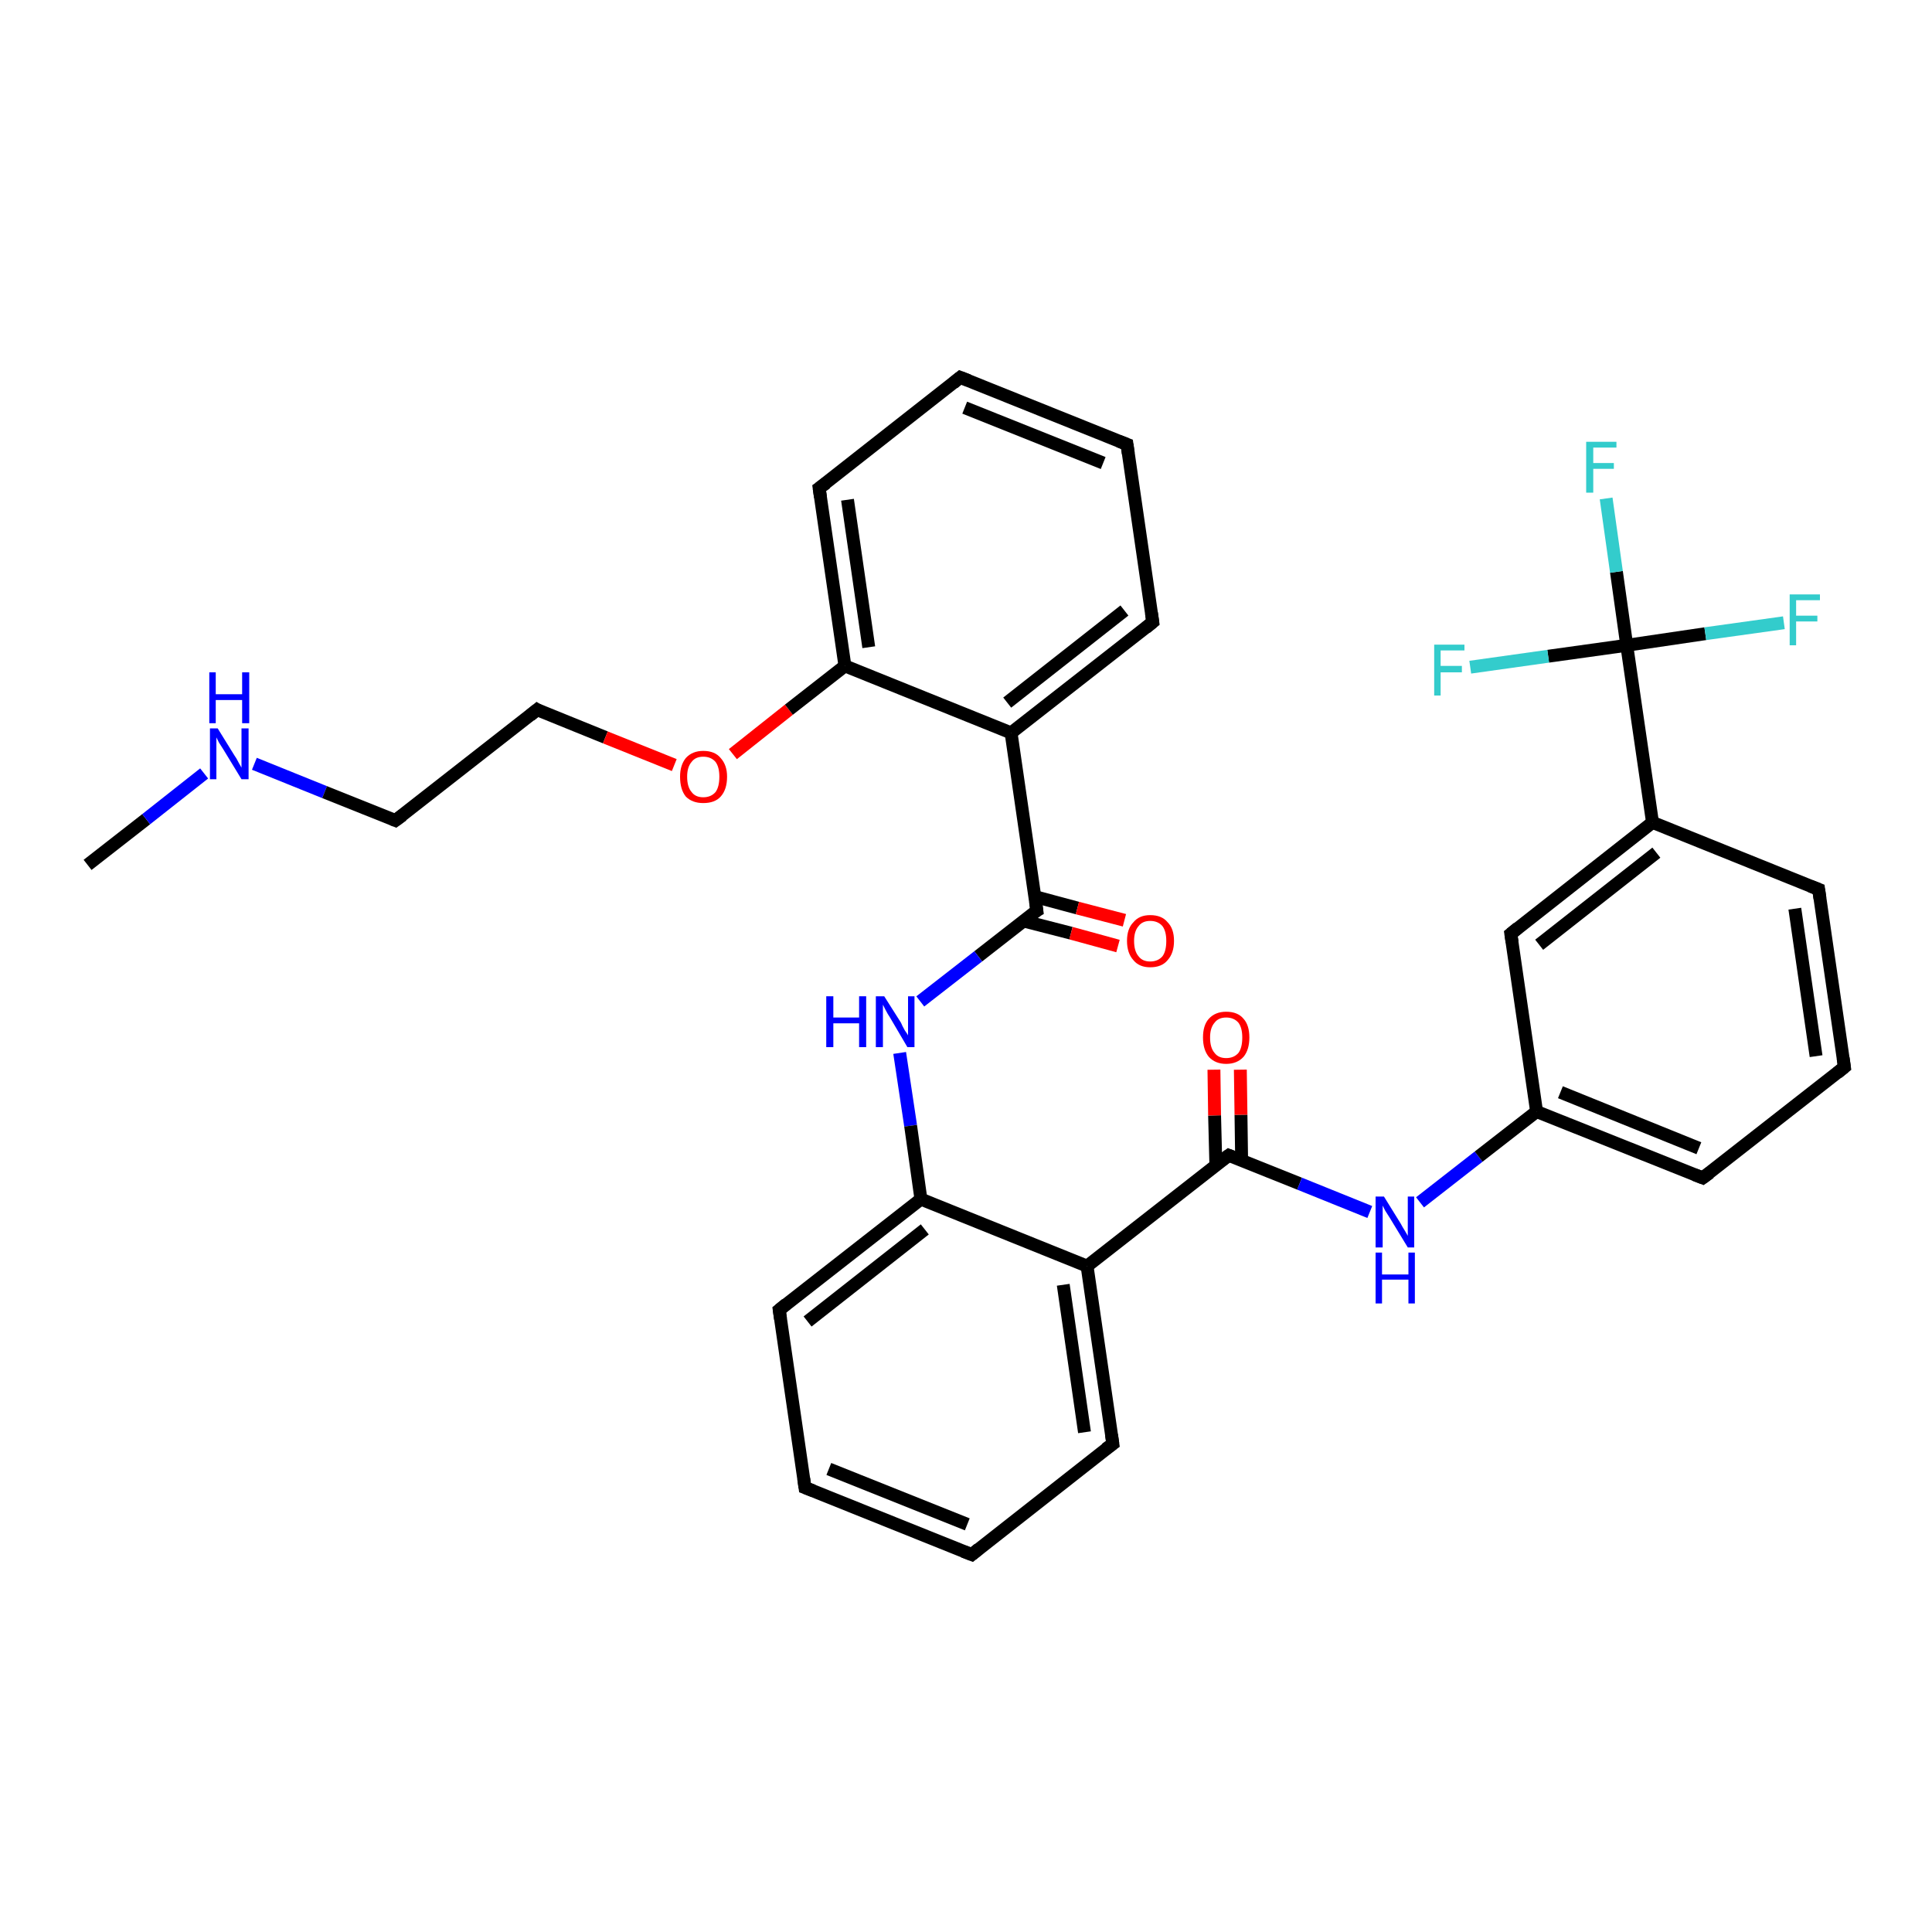 <?xml version='1.0' encoding='iso-8859-1'?>
<svg version='1.1' baseProfile='full'
              xmlns='http://www.w3.org/2000/svg'
                      xmlns:rdkit='http://www.rdkit.org/xml'
                      xmlns:xlink='http://www.w3.org/1999/xlink'
                  xml:space='preserve'
width='300px' height='300px' viewBox='0 0 300 300'>
<!-- END OF HEADER -->
<rect style='opacity:1.0;fill:#FFFFFF;stroke:none' width='300.0' height='300.0' x='0.0' y='0.0'> </rect>
<path class='bond-0 atom-0 atom-1' d='M 13.6,134.3 L 22.7,127.2' style='fill:none;fill-rule:evenodd;stroke:#000000;stroke-width:2.0px;stroke-linecap:butt;stroke-linejoin:miter;stroke-opacity:1' />
<path class='bond-0 atom-0 atom-1' d='M 22.7,127.2 L 31.7,120.1' style='fill:none;fill-rule:evenodd;stroke:#0000FF;stroke-width:2.0px;stroke-linecap:butt;stroke-linejoin:miter;stroke-opacity:1' />
<path class='bond-1 atom-1 atom-2' d='M 39.5,118.6 L 50.4,123.0' style='fill:none;fill-rule:evenodd;stroke:#0000FF;stroke-width:2.0px;stroke-linecap:butt;stroke-linejoin:miter;stroke-opacity:1' />
<path class='bond-1 atom-1 atom-2' d='M 50.4,123.0 L 61.4,127.4' style='fill:none;fill-rule:evenodd;stroke:#000000;stroke-width:2.0px;stroke-linecap:butt;stroke-linejoin:miter;stroke-opacity:1' />
<path class='bond-2 atom-2 atom-3' d='M 61.4,127.4 L 83.4,110.2' style='fill:none;fill-rule:evenodd;stroke:#000000;stroke-width:2.0px;stroke-linecap:butt;stroke-linejoin:miter;stroke-opacity:1' />
<path class='bond-3 atom-3 atom-4' d='M 83.4,110.2 L 94.0,114.5' style='fill:none;fill-rule:evenodd;stroke:#000000;stroke-width:2.0px;stroke-linecap:butt;stroke-linejoin:miter;stroke-opacity:1' />
<path class='bond-3 atom-3 atom-4' d='M 94.0,114.5 L 104.7,118.8' style='fill:none;fill-rule:evenodd;stroke:#FF0000;stroke-width:2.0px;stroke-linecap:butt;stroke-linejoin:miter;stroke-opacity:1' />
<path class='bond-4 atom-4 atom-5' d='M 113.8,117.1 L 122.5,110.2' style='fill:none;fill-rule:evenodd;stroke:#FF0000;stroke-width:2.0px;stroke-linecap:butt;stroke-linejoin:miter;stroke-opacity:1' />
<path class='bond-4 atom-4 atom-5' d='M 122.5,110.2 L 131.2,103.4' style='fill:none;fill-rule:evenodd;stroke:#000000;stroke-width:2.0px;stroke-linecap:butt;stroke-linejoin:miter;stroke-opacity:1' />
<path class='bond-5 atom-5 atom-6' d='M 131.2,103.4 L 127.2,75.8' style='fill:none;fill-rule:evenodd;stroke:#000000;stroke-width:2.0px;stroke-linecap:butt;stroke-linejoin:miter;stroke-opacity:1' />
<path class='bond-5 atom-5 atom-6' d='M 134.9,100.5 L 131.6,77.6' style='fill:none;fill-rule:evenodd;stroke:#000000;stroke-width:2.0px;stroke-linecap:butt;stroke-linejoin:miter;stroke-opacity:1' />
<path class='bond-6 atom-6 atom-7' d='M 127.2,75.8 L 149.1,58.6' style='fill:none;fill-rule:evenodd;stroke:#000000;stroke-width:2.0px;stroke-linecap:butt;stroke-linejoin:miter;stroke-opacity:1' />
<path class='bond-7 atom-7 atom-8' d='M 149.1,58.6 L 175.0,69.0' style='fill:none;fill-rule:evenodd;stroke:#000000;stroke-width:2.0px;stroke-linecap:butt;stroke-linejoin:miter;stroke-opacity:1' />
<path class='bond-7 atom-7 atom-8' d='M 149.8,63.3 L 171.3,71.9' style='fill:none;fill-rule:evenodd;stroke:#000000;stroke-width:2.0px;stroke-linecap:butt;stroke-linejoin:miter;stroke-opacity:1' />
<path class='bond-8 atom-8 atom-9' d='M 175.0,69.0 L 179.0,96.6' style='fill:none;fill-rule:evenodd;stroke:#000000;stroke-width:2.0px;stroke-linecap:butt;stroke-linejoin:miter;stroke-opacity:1' />
<path class='bond-9 atom-9 atom-10' d='M 179.0,96.6 L 157.0,113.8' style='fill:none;fill-rule:evenodd;stroke:#000000;stroke-width:2.0px;stroke-linecap:butt;stroke-linejoin:miter;stroke-opacity:1' />
<path class='bond-9 atom-9 atom-10' d='M 174.6,94.8 L 156.4,109.1' style='fill:none;fill-rule:evenodd;stroke:#000000;stroke-width:2.0px;stroke-linecap:butt;stroke-linejoin:miter;stroke-opacity:1' />
<path class='bond-10 atom-10 atom-11' d='M 157.0,113.8 L 161.0,141.4' style='fill:none;fill-rule:evenodd;stroke:#000000;stroke-width:2.0px;stroke-linecap:butt;stroke-linejoin:miter;stroke-opacity:1' />
<path class='bond-11 atom-11 atom-12' d='M 158.9,143.0 L 166.3,144.9' style='fill:none;fill-rule:evenodd;stroke:#000000;stroke-width:2.0px;stroke-linecap:butt;stroke-linejoin:miter;stroke-opacity:1' />
<path class='bond-11 atom-11 atom-12' d='M 166.3,144.9 L 173.6,146.9' style='fill:none;fill-rule:evenodd;stroke:#FF0000;stroke-width:2.0px;stroke-linecap:butt;stroke-linejoin:miter;stroke-opacity:1' />
<path class='bond-11 atom-11 atom-12' d='M 160.6,139.2 L 167.3,141.0' style='fill:none;fill-rule:evenodd;stroke:#000000;stroke-width:2.0px;stroke-linecap:butt;stroke-linejoin:miter;stroke-opacity:1' />
<path class='bond-11 atom-11 atom-12' d='M 167.3,141.0 L 174.6,142.9' style='fill:none;fill-rule:evenodd;stroke:#FF0000;stroke-width:2.0px;stroke-linecap:butt;stroke-linejoin:miter;stroke-opacity:1' />
<path class='bond-12 atom-11 atom-13' d='M 161.0,141.4 L 151.9,148.5' style='fill:none;fill-rule:evenodd;stroke:#000000;stroke-width:2.0px;stroke-linecap:butt;stroke-linejoin:miter;stroke-opacity:1' />
<path class='bond-12 atom-11 atom-13' d='M 151.9,148.5 L 142.9,155.5' style='fill:none;fill-rule:evenodd;stroke:#0000FF;stroke-width:2.0px;stroke-linecap:butt;stroke-linejoin:miter;stroke-opacity:1' />
<path class='bond-13 atom-13 atom-14' d='M 139.7,163.5 L 141.4,174.8' style='fill:none;fill-rule:evenodd;stroke:#0000FF;stroke-width:2.0px;stroke-linecap:butt;stroke-linejoin:miter;stroke-opacity:1' />
<path class='bond-13 atom-13 atom-14' d='M 141.4,174.8 L 143.0,186.2' style='fill:none;fill-rule:evenodd;stroke:#000000;stroke-width:2.0px;stroke-linecap:butt;stroke-linejoin:miter;stroke-opacity:1' />
<path class='bond-14 atom-14 atom-15' d='M 143.0,186.2 L 121.0,203.4' style='fill:none;fill-rule:evenodd;stroke:#000000;stroke-width:2.0px;stroke-linecap:butt;stroke-linejoin:miter;stroke-opacity:1' />
<path class='bond-14 atom-14 atom-15' d='M 143.6,190.9 L 125.4,205.2' style='fill:none;fill-rule:evenodd;stroke:#000000;stroke-width:2.0px;stroke-linecap:butt;stroke-linejoin:miter;stroke-opacity:1' />
<path class='bond-15 atom-15 atom-16' d='M 121.0,203.4 L 125.0,231.0' style='fill:none;fill-rule:evenodd;stroke:#000000;stroke-width:2.0px;stroke-linecap:butt;stroke-linejoin:miter;stroke-opacity:1' />
<path class='bond-16 atom-16 atom-17' d='M 125.0,231.0 L 150.9,241.4' style='fill:none;fill-rule:evenodd;stroke:#000000;stroke-width:2.0px;stroke-linecap:butt;stroke-linejoin:miter;stroke-opacity:1' />
<path class='bond-16 atom-16 atom-17' d='M 128.7,228.1 L 150.2,236.7' style='fill:none;fill-rule:evenodd;stroke:#000000;stroke-width:2.0px;stroke-linecap:butt;stroke-linejoin:miter;stroke-opacity:1' />
<path class='bond-17 atom-17 atom-18' d='M 150.9,241.4 L 172.8,224.2' style='fill:none;fill-rule:evenodd;stroke:#000000;stroke-width:2.0px;stroke-linecap:butt;stroke-linejoin:miter;stroke-opacity:1' />
<path class='bond-18 atom-18 atom-19' d='M 172.8,224.2 L 168.8,196.6' style='fill:none;fill-rule:evenodd;stroke:#000000;stroke-width:2.0px;stroke-linecap:butt;stroke-linejoin:miter;stroke-opacity:1' />
<path class='bond-18 atom-18 atom-19' d='M 168.4,222.4 L 165.1,199.5' style='fill:none;fill-rule:evenodd;stroke:#000000;stroke-width:2.0px;stroke-linecap:butt;stroke-linejoin:miter;stroke-opacity:1' />
<path class='bond-19 atom-19 atom-20' d='M 168.8,196.6 L 190.8,179.4' style='fill:none;fill-rule:evenodd;stroke:#000000;stroke-width:2.0px;stroke-linecap:butt;stroke-linejoin:miter;stroke-opacity:1' />
<path class='bond-20 atom-20 atom-21' d='M 192.8,180.2 L 192.7,173.1' style='fill:none;fill-rule:evenodd;stroke:#000000;stroke-width:2.0px;stroke-linecap:butt;stroke-linejoin:miter;stroke-opacity:1' />
<path class='bond-20 atom-20 atom-21' d='M 192.7,173.1 L 192.6,166.1' style='fill:none;fill-rule:evenodd;stroke:#FF0000;stroke-width:2.0px;stroke-linecap:butt;stroke-linejoin:miter;stroke-opacity:1' />
<path class='bond-20 atom-20 atom-21' d='M 188.8,181.0 L 188.6,173.2' style='fill:none;fill-rule:evenodd;stroke:#000000;stroke-width:2.0px;stroke-linecap:butt;stroke-linejoin:miter;stroke-opacity:1' />
<path class='bond-20 atom-20 atom-21' d='M 188.6,173.2 L 188.5,166.1' style='fill:none;fill-rule:evenodd;stroke:#FF0000;stroke-width:2.0px;stroke-linecap:butt;stroke-linejoin:miter;stroke-opacity:1' />
<path class='bond-21 atom-20 atom-22' d='M 190.8,179.4 L 201.8,183.8' style='fill:none;fill-rule:evenodd;stroke:#000000;stroke-width:2.0px;stroke-linecap:butt;stroke-linejoin:miter;stroke-opacity:1' />
<path class='bond-21 atom-20 atom-22' d='M 201.8,183.8 L 212.7,188.2' style='fill:none;fill-rule:evenodd;stroke:#0000FF;stroke-width:2.0px;stroke-linecap:butt;stroke-linejoin:miter;stroke-opacity:1' />
<path class='bond-22 atom-22 atom-23' d='M 220.5,186.7 L 229.6,179.6' style='fill:none;fill-rule:evenodd;stroke:#0000FF;stroke-width:2.0px;stroke-linecap:butt;stroke-linejoin:miter;stroke-opacity:1' />
<path class='bond-22 atom-22 atom-23' d='M 229.6,179.6 L 238.6,172.6' style='fill:none;fill-rule:evenodd;stroke:#000000;stroke-width:2.0px;stroke-linecap:butt;stroke-linejoin:miter;stroke-opacity:1' />
<path class='bond-23 atom-23 atom-24' d='M 238.6,172.6 L 264.4,182.9' style='fill:none;fill-rule:evenodd;stroke:#000000;stroke-width:2.0px;stroke-linecap:butt;stroke-linejoin:miter;stroke-opacity:1' />
<path class='bond-23 atom-23 atom-24' d='M 242.3,169.6 L 263.8,178.3' style='fill:none;fill-rule:evenodd;stroke:#000000;stroke-width:2.0px;stroke-linecap:butt;stroke-linejoin:miter;stroke-opacity:1' />
<path class='bond-24 atom-24 atom-25' d='M 264.4,182.9 L 286.4,165.7' style='fill:none;fill-rule:evenodd;stroke:#000000;stroke-width:2.0px;stroke-linecap:butt;stroke-linejoin:miter;stroke-opacity:1' />
<path class='bond-25 atom-25 atom-26' d='M 286.4,165.7 L 282.4,138.1' style='fill:none;fill-rule:evenodd;stroke:#000000;stroke-width:2.0px;stroke-linecap:butt;stroke-linejoin:miter;stroke-opacity:1' />
<path class='bond-25 atom-25 atom-26' d='M 282.0,164.0 L 278.7,141.1' style='fill:none;fill-rule:evenodd;stroke:#000000;stroke-width:2.0px;stroke-linecap:butt;stroke-linejoin:miter;stroke-opacity:1' />
<path class='bond-26 atom-26 atom-27' d='M 282.4,138.1 L 256.6,127.7' style='fill:none;fill-rule:evenodd;stroke:#000000;stroke-width:2.0px;stroke-linecap:butt;stroke-linejoin:miter;stroke-opacity:1' />
<path class='bond-27 atom-27 atom-28' d='M 256.6,127.7 L 252.6,100.2' style='fill:none;fill-rule:evenodd;stroke:#000000;stroke-width:2.0px;stroke-linecap:butt;stroke-linejoin:miter;stroke-opacity:1' />
<path class='bond-28 atom-28 atom-29' d='M 252.6,100.2 L 251.0,88.8' style='fill:none;fill-rule:evenodd;stroke:#000000;stroke-width:2.0px;stroke-linecap:butt;stroke-linejoin:miter;stroke-opacity:1' />
<path class='bond-28 atom-28 atom-29' d='M 251.0,88.8 L 249.4,77.4' style='fill:none;fill-rule:evenodd;stroke:#33CCCC;stroke-width:2.0px;stroke-linecap:butt;stroke-linejoin:miter;stroke-opacity:1' />
<path class='bond-29 atom-28 atom-30' d='M 252.6,100.2 L 264.8,98.4' style='fill:none;fill-rule:evenodd;stroke:#000000;stroke-width:2.0px;stroke-linecap:butt;stroke-linejoin:miter;stroke-opacity:1' />
<path class='bond-29 atom-28 atom-30' d='M 264.8,98.4 L 277.0,96.7' style='fill:none;fill-rule:evenodd;stroke:#33CCCC;stroke-width:2.0px;stroke-linecap:butt;stroke-linejoin:miter;stroke-opacity:1' />
<path class='bond-30 atom-28 atom-31' d='M 252.6,100.2 L 240.4,101.9' style='fill:none;fill-rule:evenodd;stroke:#000000;stroke-width:2.0px;stroke-linecap:butt;stroke-linejoin:miter;stroke-opacity:1' />
<path class='bond-30 atom-28 atom-31' d='M 240.4,101.9 L 228.3,103.6' style='fill:none;fill-rule:evenodd;stroke:#33CCCC;stroke-width:2.0px;stroke-linecap:butt;stroke-linejoin:miter;stroke-opacity:1' />
<path class='bond-31 atom-27 atom-32' d='M 256.6,127.7 L 234.6,145.0' style='fill:none;fill-rule:evenodd;stroke:#000000;stroke-width:2.0px;stroke-linecap:butt;stroke-linejoin:miter;stroke-opacity:1' />
<path class='bond-31 atom-27 atom-32' d='M 257.2,132.4 L 239.0,146.7' style='fill:none;fill-rule:evenodd;stroke:#000000;stroke-width:2.0px;stroke-linecap:butt;stroke-linejoin:miter;stroke-opacity:1' />
<path class='bond-32 atom-10 atom-5' d='M 157.0,113.8 L 131.2,103.4' style='fill:none;fill-rule:evenodd;stroke:#000000;stroke-width:2.0px;stroke-linecap:butt;stroke-linejoin:miter;stroke-opacity:1' />
<path class='bond-33 atom-19 atom-14' d='M 168.8,196.6 L 143.0,186.2' style='fill:none;fill-rule:evenodd;stroke:#000000;stroke-width:2.0px;stroke-linecap:butt;stroke-linejoin:miter;stroke-opacity:1' />
<path class='bond-34 atom-32 atom-23' d='M 234.6,145.0 L 238.6,172.6' style='fill:none;fill-rule:evenodd;stroke:#000000;stroke-width:2.0px;stroke-linecap:butt;stroke-linejoin:miter;stroke-opacity:1' />
<path d='M 60.9,127.2 L 61.4,127.4 L 62.5,126.6' style='fill:none;stroke:#000000;stroke-width:2.0px;stroke-linecap:butt;stroke-linejoin:miter;stroke-opacity:1;' />
<path d='M 82.3,111.1 L 83.4,110.2 L 83.9,110.5' style='fill:none;stroke:#000000;stroke-width:2.0px;stroke-linecap:butt;stroke-linejoin:miter;stroke-opacity:1;' />
<path d='M 127.4,77.2 L 127.2,75.8 L 128.3,75.0' style='fill:none;stroke:#000000;stroke-width:2.0px;stroke-linecap:butt;stroke-linejoin:miter;stroke-opacity:1;' />
<path d='M 148.0,59.5 L 149.1,58.6 L 150.4,59.1' style='fill:none;stroke:#000000;stroke-width:2.0px;stroke-linecap:butt;stroke-linejoin:miter;stroke-opacity:1;' />
<path d='M 173.7,68.5 L 175.0,69.0 L 175.2,70.4' style='fill:none;stroke:#000000;stroke-width:2.0px;stroke-linecap:butt;stroke-linejoin:miter;stroke-opacity:1;' />
<path d='M 178.8,95.2 L 179.0,96.6 L 177.9,97.5' style='fill:none;stroke:#000000;stroke-width:2.0px;stroke-linecap:butt;stroke-linejoin:miter;stroke-opacity:1;' />
<path d='M 160.8,140.0 L 161.0,141.4 L 160.5,141.7' style='fill:none;stroke:#000000;stroke-width:2.0px;stroke-linecap:butt;stroke-linejoin:miter;stroke-opacity:1;' />
<path d='M 122.1,202.5 L 121.0,203.4 L 121.2,204.8' style='fill:none;stroke:#000000;stroke-width:2.0px;stroke-linecap:butt;stroke-linejoin:miter;stroke-opacity:1;' />
<path d='M 124.8,229.6 L 125.0,231.0 L 126.3,231.5' style='fill:none;stroke:#000000;stroke-width:2.0px;stroke-linecap:butt;stroke-linejoin:miter;stroke-opacity:1;' />
<path d='M 149.6,240.9 L 150.9,241.4 L 152.0,240.5' style='fill:none;stroke:#000000;stroke-width:2.0px;stroke-linecap:butt;stroke-linejoin:miter;stroke-opacity:1;' />
<path d='M 171.7,225.0 L 172.8,224.2 L 172.6,222.8' style='fill:none;stroke:#000000;stroke-width:2.0px;stroke-linecap:butt;stroke-linejoin:miter;stroke-opacity:1;' />
<path d='M 189.7,180.2 L 190.8,179.4 L 191.3,179.6' style='fill:none;stroke:#000000;stroke-width:2.0px;stroke-linecap:butt;stroke-linejoin:miter;stroke-opacity:1;' />
<path d='M 263.1,182.4 L 264.4,182.9 L 265.5,182.1' style='fill:none;stroke:#000000;stroke-width:2.0px;stroke-linecap:butt;stroke-linejoin:miter;stroke-opacity:1;' />
<path d='M 285.3,166.6 L 286.4,165.7 L 286.2,164.3' style='fill:none;stroke:#000000;stroke-width:2.0px;stroke-linecap:butt;stroke-linejoin:miter;stroke-opacity:1;' />
<path d='M 282.6,139.5 L 282.4,138.1 L 281.1,137.6' style='fill:none;stroke:#000000;stroke-width:2.0px;stroke-linecap:butt;stroke-linejoin:miter;stroke-opacity:1;' />
<path d='M 235.7,144.1 L 234.6,145.0 L 234.8,146.3' style='fill:none;stroke:#000000;stroke-width:2.0px;stroke-linecap:butt;stroke-linejoin:miter;stroke-opacity:1;' />
<path class='atom-1' d='M 33.8 113.1
L 36.4 117.3
Q 36.7 117.7, 37.1 118.5
Q 37.5 119.2, 37.5 119.2
L 37.5 113.1
L 38.6 113.1
L 38.6 121.0
L 37.5 121.0
L 34.7 116.4
Q 34.4 115.9, 34.0 115.3
Q 33.7 114.7, 33.6 114.5
L 33.6 121.0
L 32.6 121.0
L 32.6 113.1
L 33.8 113.1
' fill='#0000FF'/>
<path class='atom-1' d='M 32.5 104.4
L 33.5 104.4
L 33.5 107.8
L 37.6 107.8
L 37.6 104.4
L 38.7 104.4
L 38.7 112.3
L 37.6 112.3
L 37.6 108.7
L 33.5 108.7
L 33.5 112.3
L 32.5 112.3
L 32.5 104.4
' fill='#0000FF'/>
<path class='atom-4' d='M 105.6 120.6
Q 105.6 118.8, 106.5 117.7
Q 107.5 116.6, 109.2 116.6
Q 111.0 116.6, 111.9 117.7
Q 112.9 118.8, 112.9 120.6
Q 112.9 122.6, 111.9 123.7
Q 111.0 124.7, 109.2 124.7
Q 107.5 124.7, 106.5 123.7
Q 105.6 122.6, 105.6 120.6
M 109.2 123.8
Q 110.4 123.8, 111.1 123.0
Q 111.7 122.2, 111.7 120.6
Q 111.7 119.1, 111.1 118.3
Q 110.4 117.5, 109.2 117.5
Q 108.0 117.5, 107.4 118.3
Q 106.7 119.1, 106.7 120.6
Q 106.7 122.2, 107.4 123.0
Q 108.0 123.8, 109.2 123.8
' fill='#FF0000'/>
<path class='atom-12' d='M 175.0 146.1
Q 175.0 144.2, 176.0 143.2
Q 176.9 142.1, 178.6 142.1
Q 180.4 142.1, 181.3 143.2
Q 182.3 144.2, 182.3 146.1
Q 182.3 148.0, 181.3 149.1
Q 180.4 150.2, 178.6 150.2
Q 176.9 150.2, 176.0 149.1
Q 175.0 148.0, 175.0 146.1
M 178.6 149.3
Q 179.8 149.3, 180.5 148.5
Q 181.1 147.7, 181.1 146.1
Q 181.1 144.6, 180.5 143.8
Q 179.8 143.0, 178.6 143.0
Q 177.4 143.0, 176.8 143.8
Q 176.1 144.6, 176.1 146.1
Q 176.1 147.7, 176.8 148.5
Q 177.4 149.3, 178.6 149.3
' fill='#FF0000'/>
<path class='atom-13' d='M 128.3 154.7
L 129.4 154.7
L 129.4 158.0
L 133.4 158.0
L 133.4 154.7
L 134.5 154.7
L 134.5 162.6
L 133.4 162.6
L 133.4 158.9
L 129.4 158.9
L 129.4 162.6
L 128.3 162.6
L 128.3 154.7
' fill='#0000FF'/>
<path class='atom-13' d='M 137.3 154.7
L 139.9 158.8
Q 140.1 159.3, 140.5 160.0
Q 141.0 160.7, 141.0 160.8
L 141.0 154.7
L 142.0 154.7
L 142.0 162.6
L 140.9 162.6
L 138.2 158.0
Q 137.8 157.4, 137.5 156.8
Q 137.2 156.2, 137.1 156.0
L 137.1 162.6
L 136.0 162.6
L 136.0 154.7
L 137.3 154.7
' fill='#0000FF'/>
<path class='atom-21' d='M 186.8 161.1
Q 186.8 159.2, 187.7 158.2
Q 188.7 157.1, 190.4 157.1
Q 192.2 157.1, 193.1 158.2
Q 194.0 159.2, 194.0 161.1
Q 194.0 163.0, 193.1 164.1
Q 192.1 165.2, 190.4 165.2
Q 188.7 165.2, 187.7 164.1
Q 186.8 163.0, 186.8 161.1
M 190.4 164.3
Q 191.6 164.3, 192.3 163.5
Q 192.9 162.7, 192.9 161.1
Q 192.9 159.6, 192.3 158.8
Q 191.6 158.0, 190.4 158.0
Q 189.2 158.0, 188.6 158.8
Q 187.9 159.6, 187.9 161.1
Q 187.9 162.7, 188.6 163.5
Q 189.2 164.3, 190.4 164.3
' fill='#FF0000'/>
<path class='atom-22' d='M 214.9 185.8
L 217.5 190.0
Q 217.7 190.4, 218.2 191.2
Q 218.6 191.9, 218.6 191.9
L 218.6 185.8
L 219.6 185.8
L 219.6 193.7
L 218.6 193.7
L 215.8 189.1
Q 215.5 188.6, 215.1 188.0
Q 214.8 187.4, 214.7 187.2
L 214.7 193.7
L 213.6 193.7
L 213.6 185.8
L 214.9 185.8
' fill='#0000FF'/>
<path class='atom-22' d='M 213.6 194.5
L 214.6 194.5
L 214.6 197.9
L 218.7 197.9
L 218.7 194.5
L 219.7 194.5
L 219.7 202.4
L 218.7 202.4
L 218.7 198.7
L 214.6 198.7
L 214.6 202.4
L 213.6 202.4
L 213.6 194.5
' fill='#0000FF'/>
<path class='atom-29' d='M 246.3 68.6
L 251.0 68.6
L 251.0 69.5
L 247.4 69.5
L 247.4 71.9
L 250.6 71.9
L 250.6 72.8
L 247.4 72.8
L 247.4 76.5
L 246.3 76.5
L 246.3 68.6
' fill='#33CCCC'/>
<path class='atom-30' d='M 277.9 92.3
L 282.6 92.3
L 282.6 93.2
L 278.9 93.2
L 278.9 95.6
L 282.2 95.6
L 282.2 96.5
L 278.9 96.5
L 278.9 100.2
L 277.9 100.2
L 277.9 92.3
' fill='#33CCCC'/>
<path class='atom-31' d='M 222.7 100.1
L 227.4 100.1
L 227.4 101.0
L 223.7 101.0
L 223.7 103.4
L 227.0 103.4
L 227.0 104.4
L 223.7 104.4
L 223.7 108.0
L 222.7 108.0
L 222.7 100.1
' fill='#33CCCC'/>
</svg>
